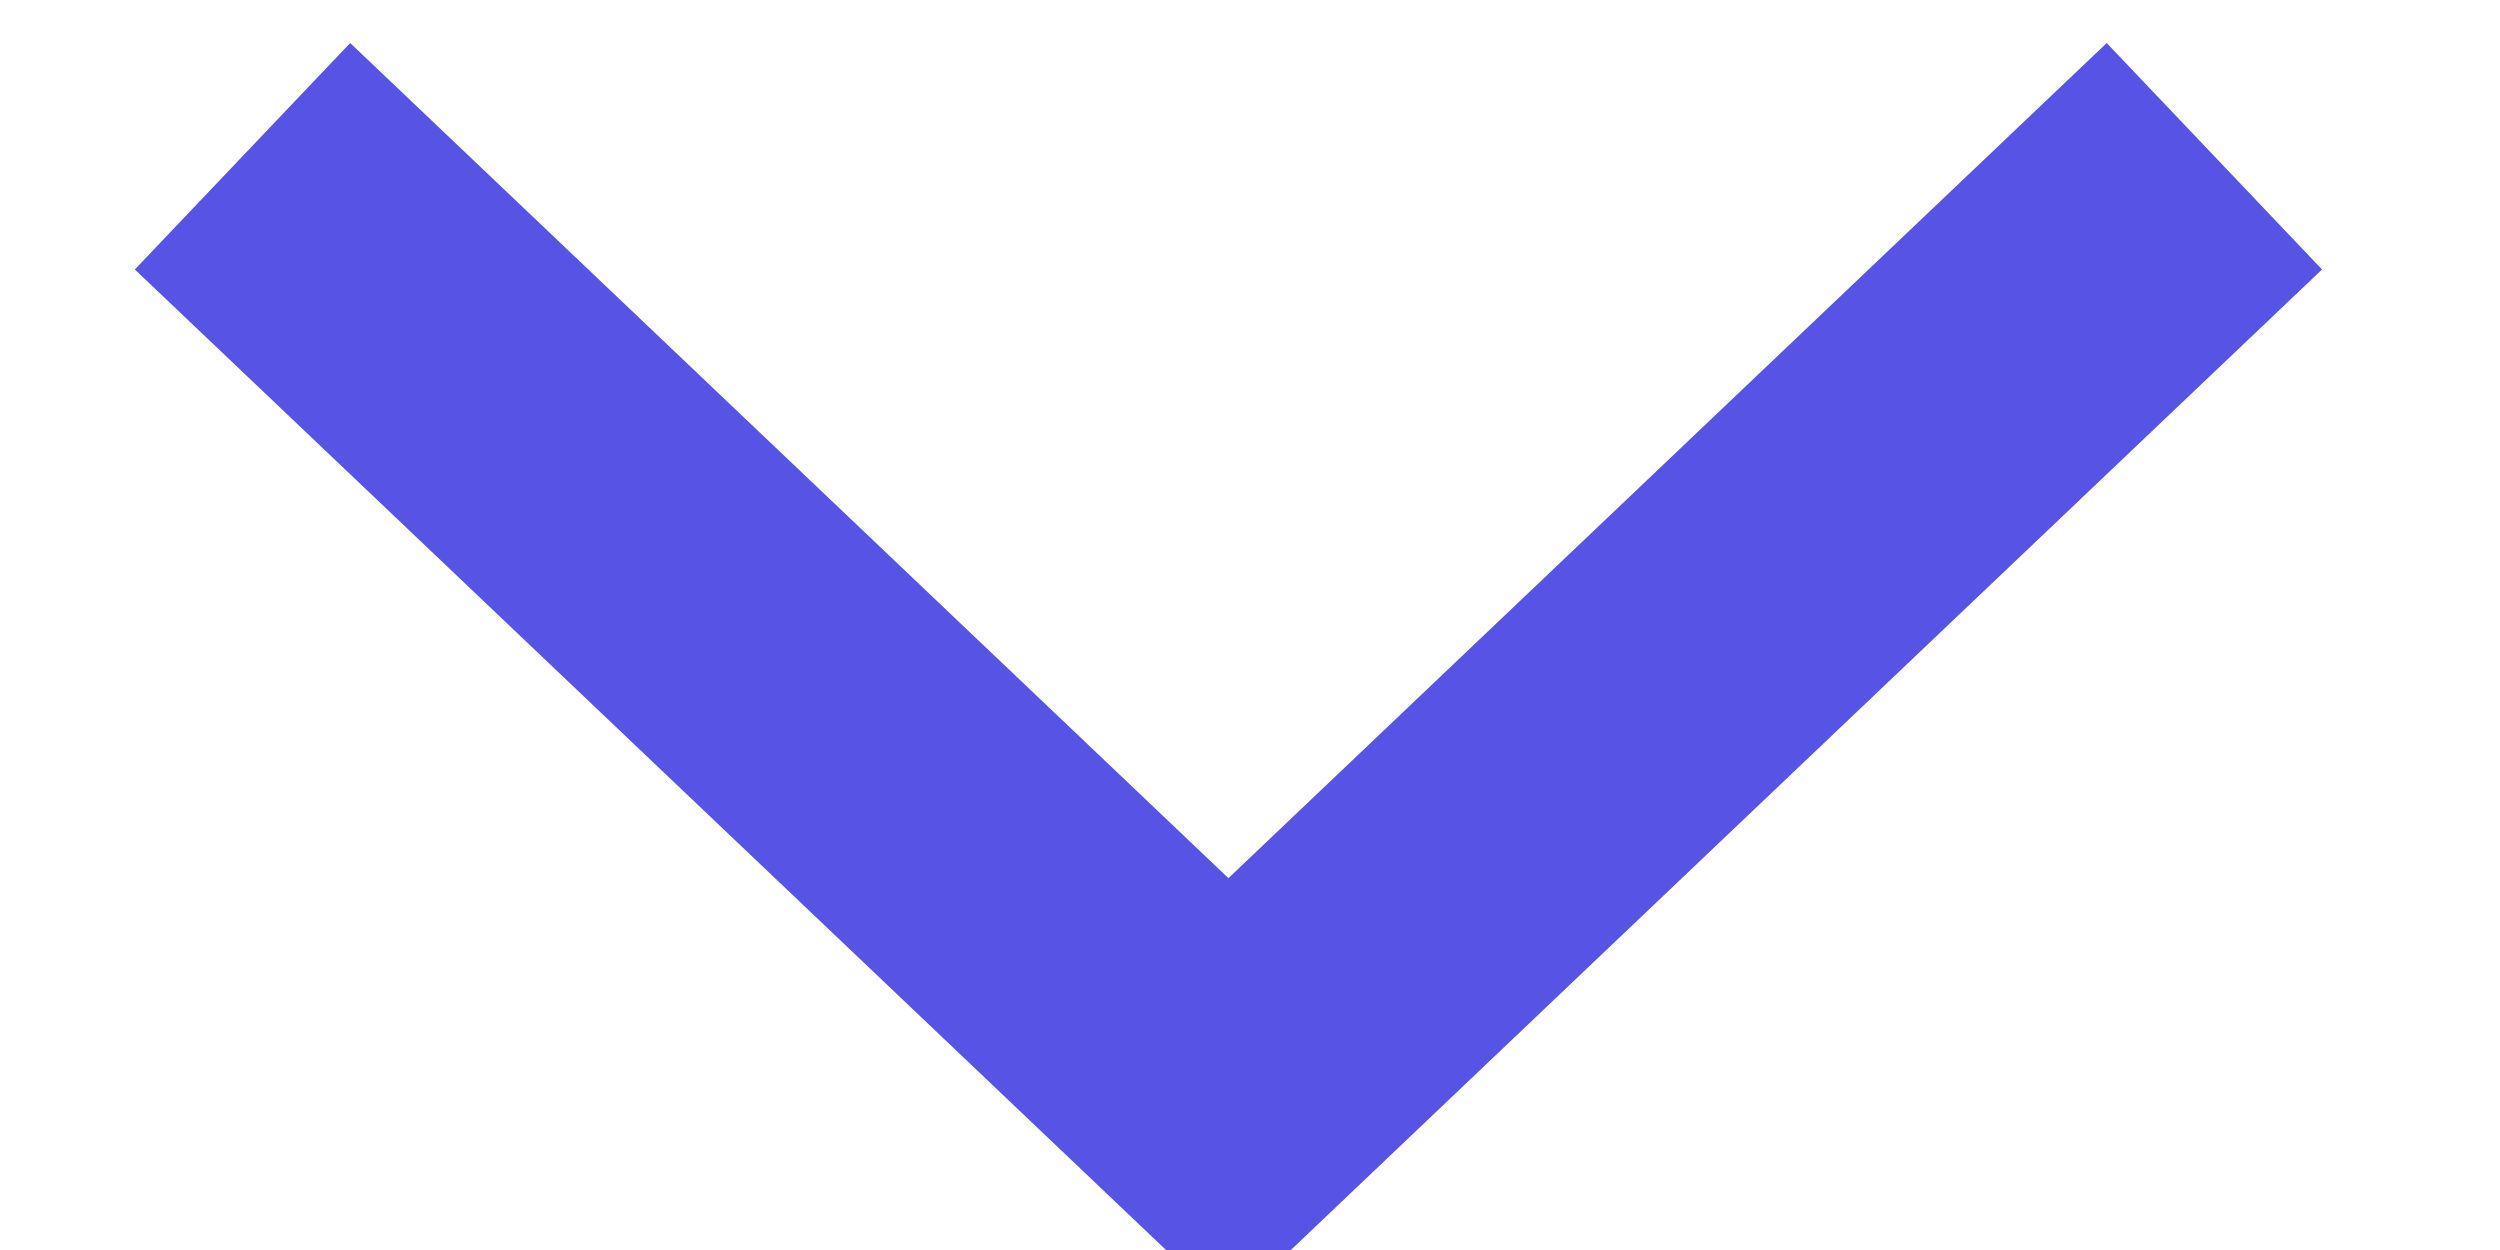<svg width="16" height="8" viewBox="0 0 16 8" fill="none" xmlns="http://www.w3.org/2000/svg">
<path d="M1.552 1L7.862 7L14.172 1" stroke="#5754E5" stroke-width="2" strokeLinecap="round" strokeLinejoin="round"/>
</svg>
